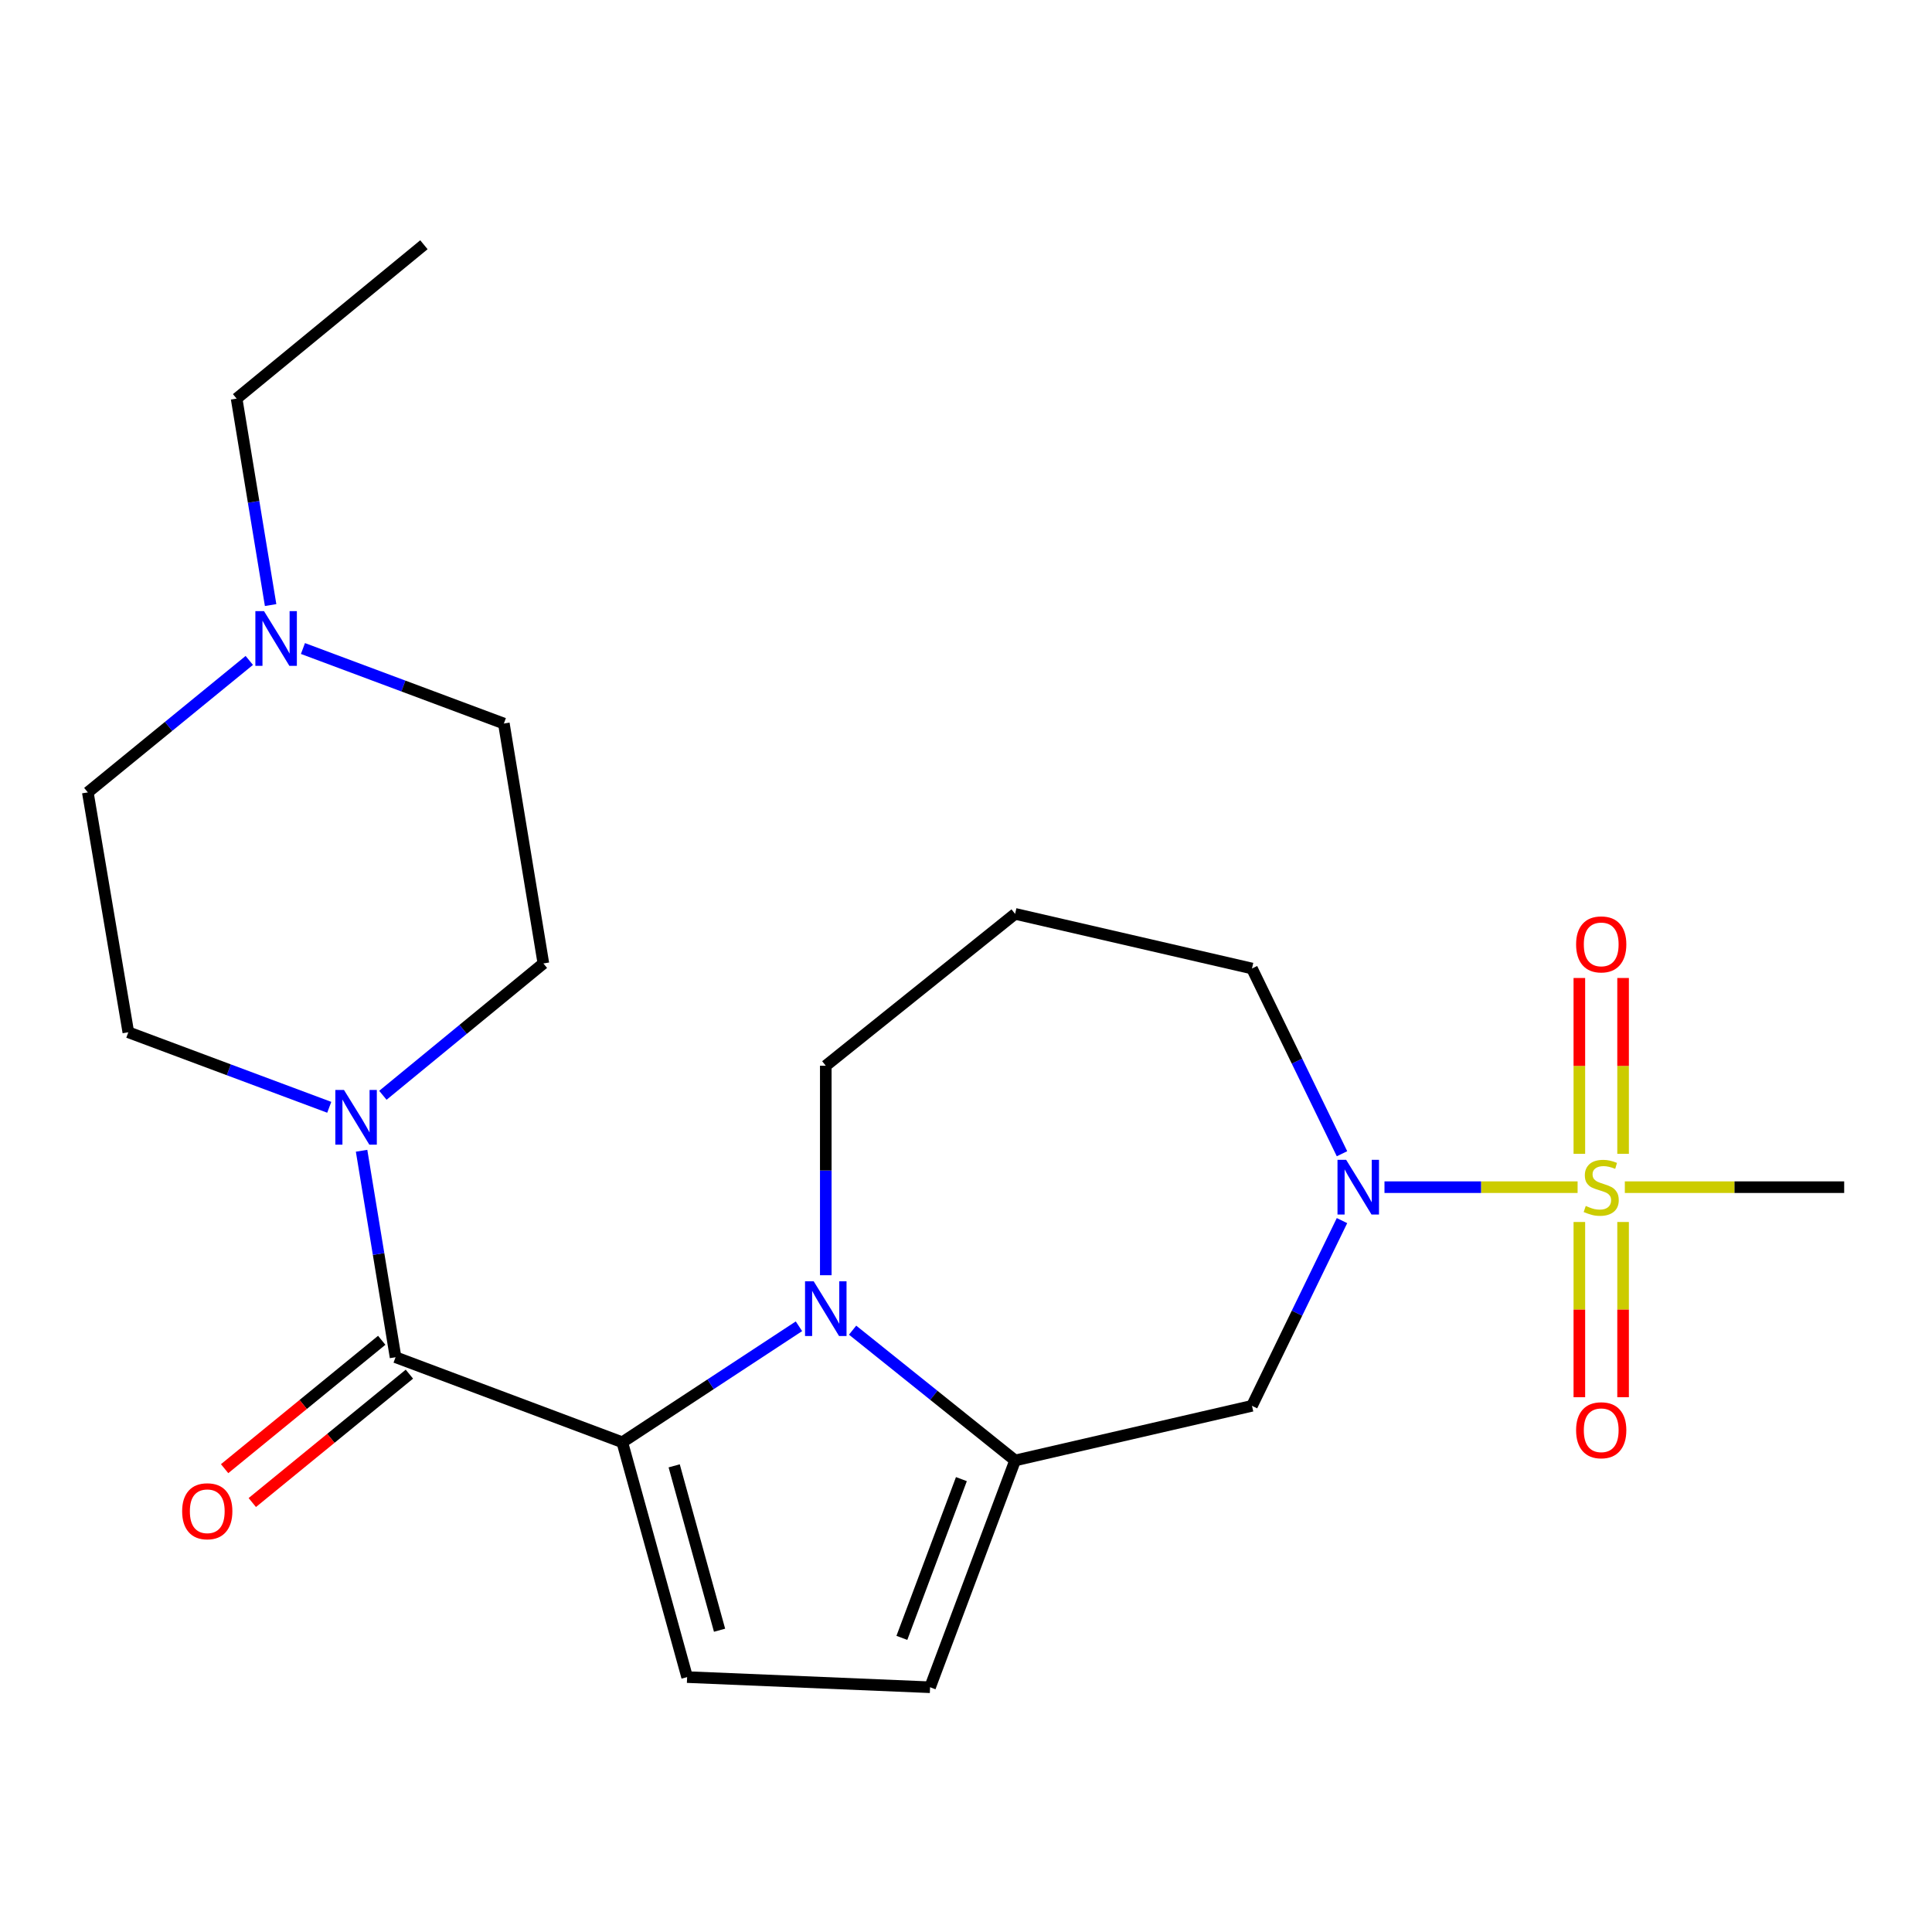 <?xml version='1.0' encoding='iso-8859-1'?>
<svg version='1.1' baseProfile='full'
              xmlns='http://www.w3.org/2000/svg'
                      xmlns:rdkit='http://www.rdkit.org/xml'
                      xmlns:xlink='http://www.w3.org/1999/xlink'
                  xml:space='preserve'
width='1000px' height='1000px' viewBox='0 0 1000 1000'>
<!-- END OF HEADER -->
<rect style='opacity:1.0;fill:#FFFFFF;stroke:none' width='1000' height='1000' x='0' y='0'> </rect>
<path class='bond-4' d='M 816.562,614.479 L 766.583,614.479' style='fill:none;fill-rule:evenodd;stroke:#CCCC00;stroke-width:6px;stroke-linecap:butt;stroke-linejoin:miter;stroke-opacity:1' />
<path class='bond-4' d='M 766.583,614.479 L 716.605,614.479' style='fill:none;fill-rule:evenodd;stroke:#0000FF;stroke-width:6px;stroke-linecap:butt;stroke-linejoin:miter;stroke-opacity:1' />
<path class='bond-10' d='M 840.104,597.215 L 840.104,551.71' style='fill:none;fill-rule:evenodd;stroke:#CCCC00;stroke-width:6px;stroke-linecap:butt;stroke-linejoin:miter;stroke-opacity:1' />
<path class='bond-10' d='M 840.104,551.71 L 840.104,506.204' style='fill:none;fill-rule:evenodd;stroke:#FF0000;stroke-width:6px;stroke-linecap:butt;stroke-linejoin:miter;stroke-opacity:1' />
<path class='bond-10' d='M 817.468,597.215 L 817.468,551.71' style='fill:none;fill-rule:evenodd;stroke:#CCCC00;stroke-width:6px;stroke-linecap:butt;stroke-linejoin:miter;stroke-opacity:1' />
<path class='bond-10' d='M 817.468,551.71 L 817.468,506.204' style='fill:none;fill-rule:evenodd;stroke:#FF0000;stroke-width:6px;stroke-linecap:butt;stroke-linejoin:miter;stroke-opacity:1' />
<path class='bond-11' d='M 817.468,632.502 L 817.468,677.851' style='fill:none;fill-rule:evenodd;stroke:#CCCC00;stroke-width:6px;stroke-linecap:butt;stroke-linejoin:miter;stroke-opacity:1' />
<path class='bond-11' d='M 817.468,677.851 L 817.468,723.201' style='fill:none;fill-rule:evenodd;stroke:#FF0000;stroke-width:6px;stroke-linecap:butt;stroke-linejoin:miter;stroke-opacity:1' />
<path class='bond-11' d='M 840.104,632.502 L 840.104,677.851' style='fill:none;fill-rule:evenodd;stroke:#CCCC00;stroke-width:6px;stroke-linecap:butt;stroke-linejoin:miter;stroke-opacity:1' />
<path class='bond-11' d='M 840.104,677.851 L 840.104,723.201' style='fill:none;fill-rule:evenodd;stroke:#FF0000;stroke-width:6px;stroke-linecap:butt;stroke-linejoin:miter;stroke-opacity:1' />
<path class='bond-18' d='M 841.01,614.479 L 897.778,614.479' style='fill:none;fill-rule:evenodd;stroke:#CCCC00;stroke-width:6px;stroke-linecap:butt;stroke-linejoin:miter;stroke-opacity:1' />
<path class='bond-18' d='M 897.778,614.479 L 954.545,614.479' style='fill:none;fill-rule:evenodd;stroke:#000000;stroke-width:6px;stroke-linecap:butt;stroke-linejoin:miter;stroke-opacity:1' />
<path class='bond-0' d='M 322.1,746.514 L 367.817,716.496' style='fill:none;fill-rule:evenodd;stroke:#000000;stroke-width:6px;stroke-linecap:butt;stroke-linejoin:miter;stroke-opacity:1' />
<path class='bond-0' d='M 367.817,716.496 L 413.534,686.479' style='fill:none;fill-rule:evenodd;stroke:#0000FF;stroke-width:6px;stroke-linecap:butt;stroke-linejoin:miter;stroke-opacity:1' />
<path class='bond-2' d='M 322.1,746.514 L 204.742,702.498' style='fill:none;fill-rule:evenodd;stroke:#000000;stroke-width:6px;stroke-linecap:butt;stroke-linejoin:miter;stroke-opacity:1' />
<path class='bond-24' d='M 322.1,746.514 L 355.653,868.061' style='fill:none;fill-rule:evenodd;stroke:#000000;stroke-width:6px;stroke-linecap:butt;stroke-linejoin:miter;stroke-opacity:1' />
<path class='bond-24' d='M 348.954,758.722 L 372.441,843.805' style='fill:none;fill-rule:evenodd;stroke:#000000;stroke-width:6px;stroke-linecap:butt;stroke-linejoin:miter;stroke-opacity:1' />
<path class='bond-1' d='M 441.304,688.488 L 483.36,722.211' style='fill:none;fill-rule:evenodd;stroke:#0000FF;stroke-width:6px;stroke-linecap:butt;stroke-linejoin:miter;stroke-opacity:1' />
<path class='bond-1' d='M 483.36,722.211 L 525.416,755.933' style='fill:none;fill-rule:evenodd;stroke:#000000;stroke-width:6px;stroke-linecap:butt;stroke-linejoin:miter;stroke-opacity:1' />
<path class='bond-23' d='M 427.424,660.055 L 427.424,605.84' style='fill:none;fill-rule:evenodd;stroke:#0000FF;stroke-width:6px;stroke-linecap:butt;stroke-linejoin:miter;stroke-opacity:1' />
<path class='bond-23' d='M 427.424,605.84 L 427.424,551.624' style='fill:none;fill-rule:evenodd;stroke:#000000;stroke-width:6px;stroke-linecap:butt;stroke-linejoin:miter;stroke-opacity:1' />
<path class='bond-6' d='M 204.742,702.498 L 195.948,649.064' style='fill:none;fill-rule:evenodd;stroke:#000000;stroke-width:6px;stroke-linecap:butt;stroke-linejoin:miter;stroke-opacity:1' />
<path class='bond-6' d='M 195.948,649.064 L 187.154,595.629' style='fill:none;fill-rule:evenodd;stroke:#0000FF;stroke-width:6px;stroke-linecap:butt;stroke-linejoin:miter;stroke-opacity:1' />
<path class='bond-12' d='M 197.58,693.734 L 156.921,726.958' style='fill:none;fill-rule:evenodd;stroke:#000000;stroke-width:6px;stroke-linecap:butt;stroke-linejoin:miter;stroke-opacity:1' />
<path class='bond-12' d='M 156.921,726.958 L 116.263,760.183' style='fill:none;fill-rule:evenodd;stroke:#FF0000;stroke-width:6px;stroke-linecap:butt;stroke-linejoin:miter;stroke-opacity:1' />
<path class='bond-12' d='M 211.903,711.262 L 171.245,744.487' style='fill:none;fill-rule:evenodd;stroke:#000000;stroke-width:6px;stroke-linecap:butt;stroke-linejoin:miter;stroke-opacity:1' />
<path class='bond-12' d='M 171.245,744.487 L 130.586,777.712' style='fill:none;fill-rule:evenodd;stroke:#FF0000;stroke-width:6px;stroke-linecap:butt;stroke-linejoin:miter;stroke-opacity:1' />
<path class='bond-3' d='M 525.416,755.933 L 648.019,727.65' style='fill:none;fill-rule:evenodd;stroke:#000000;stroke-width:6px;stroke-linecap:butt;stroke-linejoin:miter;stroke-opacity:1' />
<path class='bond-8' d='M 525.416,755.933 L 481.4,873.317' style='fill:none;fill-rule:evenodd;stroke:#000000;stroke-width:6px;stroke-linecap:butt;stroke-linejoin:miter;stroke-opacity:1' />
<path class='bond-8' d='M 497.618,765.593 L 466.807,847.762' style='fill:none;fill-rule:evenodd;stroke:#000000;stroke-width:6px;stroke-linecap:butt;stroke-linejoin:miter;stroke-opacity:1' />
<path class='bond-7' d='M 694.615,631.785 L 671.317,679.717' style='fill:none;fill-rule:evenodd;stroke:#0000FF;stroke-width:6px;stroke-linecap:butt;stroke-linejoin:miter;stroke-opacity:1' />
<path class='bond-7' d='M 671.317,679.717 L 648.019,727.65' style='fill:none;fill-rule:evenodd;stroke:#000000;stroke-width:6px;stroke-linecap:butt;stroke-linejoin:miter;stroke-opacity:1' />
<path class='bond-19' d='M 694.616,597.173 L 671.317,549.234' style='fill:none;fill-rule:evenodd;stroke:#0000FF;stroke-width:6px;stroke-linecap:butt;stroke-linejoin:miter;stroke-opacity:1' />
<path class='bond-19' d='M 671.317,549.234 L 648.019,501.295' style='fill:none;fill-rule:evenodd;stroke:#000000;stroke-width:6px;stroke-linecap:butt;stroke-linejoin:miter;stroke-opacity:1' />
<path class='bond-5' d='M 355.653,868.061 L 481.4,873.317' style='fill:none;fill-rule:evenodd;stroke:#000000;stroke-width:6px;stroke-linecap:butt;stroke-linejoin:miter;stroke-opacity:1' />
<path class='bond-13' d='M 170.42,573.138 L 118.419,553.723' style='fill:none;fill-rule:evenodd;stroke:#0000FF;stroke-width:6px;stroke-linecap:butt;stroke-linejoin:miter;stroke-opacity:1' />
<path class='bond-13' d='M 118.419,553.723 L 66.419,534.307' style='fill:none;fill-rule:evenodd;stroke:#000000;stroke-width:6px;stroke-linecap:butt;stroke-linejoin:miter;stroke-opacity:1' />
<path class='bond-14' d='M 198.182,566.923 L 239.718,532.801' style='fill:none;fill-rule:evenodd;stroke:#0000FF;stroke-width:6px;stroke-linecap:butt;stroke-linejoin:miter;stroke-opacity:1' />
<path class='bond-14' d='M 239.718,532.801 L 281.254,498.68' style='fill:none;fill-rule:evenodd;stroke:#000000;stroke-width:6px;stroke-linecap:butt;stroke-linejoin:miter;stroke-opacity:1' />
<path class='bond-9' d='M 156.804,335.674 L 208.798,355.089' style='fill:none;fill-rule:evenodd;stroke:#0000FF;stroke-width:6px;stroke-linecap:butt;stroke-linejoin:miter;stroke-opacity:1' />
<path class='bond-9' d='M 208.798,355.089 L 260.793,374.505' style='fill:none;fill-rule:evenodd;stroke:#000000;stroke-width:6px;stroke-linecap:butt;stroke-linejoin:miter;stroke-opacity:1' />
<path class='bond-21' d='M 140.068,313.182 L 131.269,259.748' style='fill:none;fill-rule:evenodd;stroke:#0000FF;stroke-width:6px;stroke-linecap:butt;stroke-linejoin:miter;stroke-opacity:1' />
<path class='bond-21' d='M 131.269,259.748 L 122.47,206.314' style='fill:none;fill-rule:evenodd;stroke:#000000;stroke-width:6px;stroke-linecap:butt;stroke-linejoin:miter;stroke-opacity:1' />
<path class='bond-25' d='M 129.032,341.836 L 87.243,375.984' style='fill:none;fill-rule:evenodd;stroke:#0000FF;stroke-width:6px;stroke-linecap:butt;stroke-linejoin:miter;stroke-opacity:1' />
<path class='bond-25' d='M 87.243,375.984 L 45.455,410.132' style='fill:none;fill-rule:evenodd;stroke:#000000;stroke-width:6px;stroke-linecap:butt;stroke-linejoin:miter;stroke-opacity:1' />
<path class='bond-16' d='M 66.419,534.307 L 45.455,410.132' style='fill:none;fill-rule:evenodd;stroke:#000000;stroke-width:6px;stroke-linecap:butt;stroke-linejoin:miter;stroke-opacity:1' />
<path class='bond-17' d='M 281.254,498.68 L 260.793,374.505' style='fill:none;fill-rule:evenodd;stroke:#000000;stroke-width:6px;stroke-linecap:butt;stroke-linejoin:miter;stroke-opacity:1' />
<path class='bond-15' d='M 427.424,551.624 L 525.416,473.012' style='fill:none;fill-rule:evenodd;stroke:#000000;stroke-width:6px;stroke-linecap:butt;stroke-linejoin:miter;stroke-opacity:1' />
<path class='bond-20' d='M 648.019,501.295 L 525.416,473.012' style='fill:none;fill-rule:evenodd;stroke:#000000;stroke-width:6px;stroke-linecap:butt;stroke-linejoin:miter;stroke-opacity:1' />
<path class='bond-22' d='M 122.47,206.314 L 219.418,126.683' style='fill:none;fill-rule:evenodd;stroke:#000000;stroke-width:6px;stroke-linecap:butt;stroke-linejoin:miter;stroke-opacity:1' />
<path  class='atom-0' d='M 820.786 624.199
Q 821.106 624.319, 822.426 624.879
Q 823.746 625.439, 825.186 625.799
Q 826.666 626.119, 828.106 626.119
Q 830.786 626.119, 832.346 624.839
Q 833.906 623.519, 833.906 621.239
Q 833.906 619.679, 833.106 618.719
Q 832.346 617.759, 831.146 617.239
Q 829.946 616.719, 827.946 616.119
Q 825.426 615.359, 823.906 614.639
Q 822.426 613.919, 821.346 612.399
Q 820.306 610.879, 820.306 608.319
Q 820.306 604.759, 822.706 602.559
Q 825.146 600.359, 829.946 600.359
Q 833.226 600.359, 836.946 601.919
L 836.026 604.999
Q 832.626 603.599, 830.066 603.599
Q 827.306 603.599, 825.786 604.759
Q 824.266 605.879, 824.306 607.839
Q 824.306 609.359, 825.066 610.279
Q 825.866 611.199, 826.986 611.719
Q 828.146 612.239, 830.066 612.839
Q 832.626 613.639, 834.146 614.439
Q 835.666 615.239, 836.746 616.879
Q 837.866 618.479, 837.866 621.239
Q 837.866 625.159, 835.226 627.279
Q 832.626 629.359, 828.266 629.359
Q 825.746 629.359, 823.826 628.799
Q 821.946 628.279, 819.706 627.359
L 820.786 624.199
' fill='#CCCC00'/>
<path  class='atom-2' d='M 421.164 663.199
L 430.444 678.199
Q 431.364 679.679, 432.844 682.359
Q 434.324 685.039, 434.404 685.199
L 434.404 663.199
L 438.164 663.199
L 438.164 691.519
L 434.284 691.519
L 424.324 675.119
Q 423.164 673.199, 421.924 670.999
Q 420.724 668.799, 420.364 668.119
L 420.364 691.519
L 416.684 691.519
L 416.684 663.199
L 421.164 663.199
' fill='#0000FF'/>
<path  class='atom-5' d='M 696.766 600.319
L 706.046 615.319
Q 706.966 616.799, 708.446 619.479
Q 709.926 622.159, 710.006 622.319
L 710.006 600.319
L 713.766 600.319
L 713.766 628.639
L 709.886 628.639
L 699.926 612.239
Q 698.766 610.319, 697.526 608.119
Q 696.326 605.919, 695.966 605.239
L 695.966 628.639
L 692.286 628.639
L 692.286 600.319
L 696.766 600.319
' fill='#0000FF'/>
<path  class='atom-7' d='M 178.046 564.163
L 187.326 579.163
Q 188.246 580.643, 189.726 583.323
Q 191.206 586.003, 191.286 586.163
L 191.286 564.163
L 195.046 564.163
L 195.046 592.483
L 191.166 592.483
L 181.206 576.083
Q 180.046 574.163, 178.806 571.963
Q 177.606 569.763, 177.246 569.083
L 177.246 592.483
L 173.566 592.483
L 173.566 564.163
L 178.046 564.163
' fill='#0000FF'/>
<path  class='atom-10' d='M 136.658 316.329
L 145.938 331.329
Q 146.858 332.809, 148.338 335.489
Q 149.818 338.169, 149.898 338.329
L 149.898 316.329
L 153.658 316.329
L 153.658 344.649
L 149.778 344.649
L 139.818 328.249
Q 138.658 326.329, 137.418 324.129
Q 136.218 321.929, 135.858 321.249
L 135.858 344.649
L 132.178 344.649
L 132.178 316.329
L 136.658 316.329
' fill='#0000FF'/>
<path  class='atom-11' d='M 815.786 488.812
Q 815.786 482.012, 819.146 478.212
Q 822.506 474.412, 828.786 474.412
Q 835.066 474.412, 838.426 478.212
Q 841.786 482.012, 841.786 488.812
Q 841.786 495.692, 838.386 499.612
Q 834.986 503.492, 828.786 503.492
Q 822.546 503.492, 819.146 499.612
Q 815.786 495.732, 815.786 488.812
M 828.786 500.292
Q 833.106 500.292, 835.426 497.412
Q 837.786 494.492, 837.786 488.812
Q 837.786 483.252, 835.426 480.452
Q 833.106 477.612, 828.786 477.612
Q 824.466 477.612, 822.106 480.412
Q 819.786 483.212, 819.786 488.812
Q 819.786 494.532, 822.106 497.412
Q 824.466 500.292, 828.786 500.292
' fill='#FF0000'/>
<path  class='atom-12' d='M 815.786 740.293
Q 815.786 733.493, 819.146 729.693
Q 822.506 725.893, 828.786 725.893
Q 835.066 725.893, 838.426 729.693
Q 841.786 733.493, 841.786 740.293
Q 841.786 747.173, 838.386 751.093
Q 834.986 754.973, 828.786 754.973
Q 822.546 754.973, 819.146 751.093
Q 815.786 747.213, 815.786 740.293
M 828.786 751.773
Q 833.106 751.773, 835.426 748.893
Q 837.786 745.973, 837.786 740.293
Q 837.786 734.733, 835.426 731.933
Q 833.106 729.093, 828.786 729.093
Q 824.466 729.093, 822.106 731.893
Q 819.786 734.693, 819.786 740.293
Q 819.786 746.013, 822.106 748.893
Q 824.466 751.773, 828.786 751.773
' fill='#FF0000'/>
<path  class='atom-13' d='M 94.278 782.222
Q 94.278 775.422, 97.638 771.622
Q 100.998 767.822, 107.278 767.822
Q 113.558 767.822, 116.918 771.622
Q 120.278 775.422, 120.278 782.222
Q 120.278 789.102, 116.878 793.022
Q 113.478 796.902, 107.278 796.902
Q 101.038 796.902, 97.638 793.022
Q 94.278 789.142, 94.278 782.222
M 107.278 793.702
Q 111.598 793.702, 113.918 790.822
Q 116.278 787.902, 116.278 782.222
Q 116.278 776.662, 113.918 773.862
Q 111.598 771.022, 107.278 771.022
Q 102.958 771.022, 100.598 773.822
Q 98.278 776.622, 98.278 782.222
Q 98.278 787.942, 100.598 790.822
Q 102.958 793.702, 107.278 793.702
' fill='#FF0000'/>
</svg>
